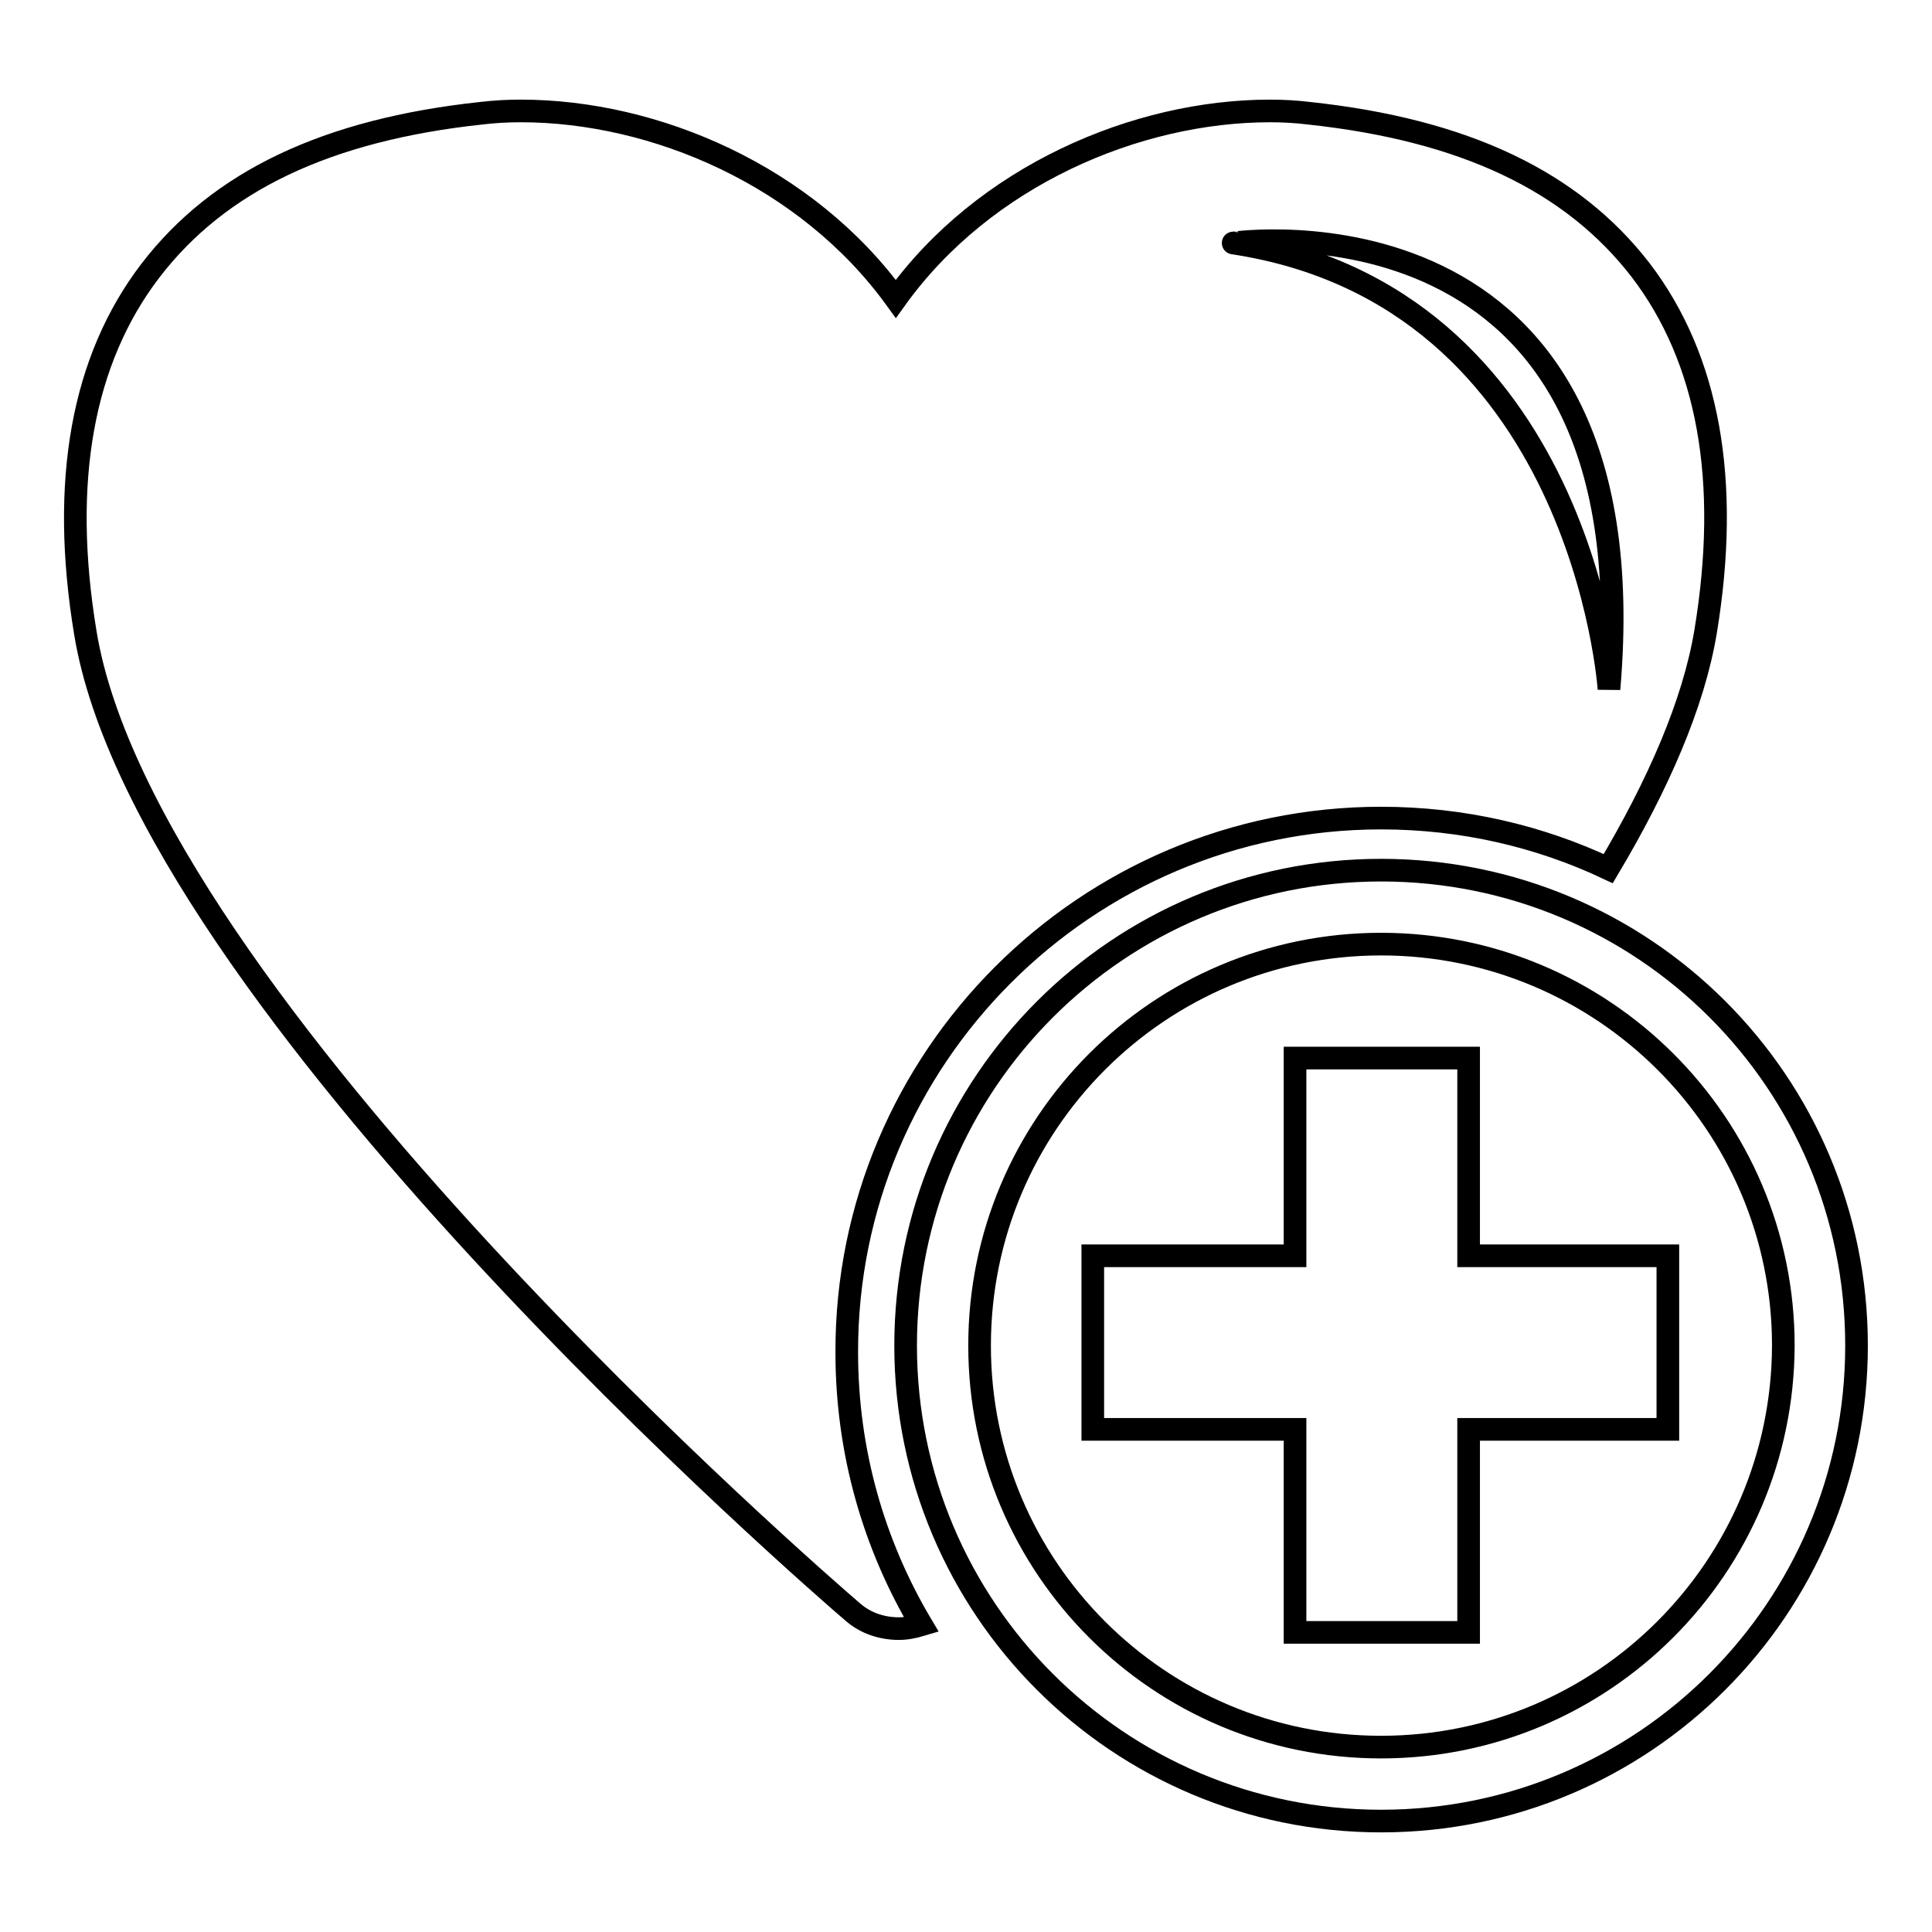 <?xml version="1.0" encoding="utf-8"?>
<!-- Svg Vector Icons : http://www.onlinewebfonts.com/icon -->
<!DOCTYPE svg PUBLIC "-//W3C//DTD SVG 1.1//EN" "http://www.w3.org/Graphics/SVG/1.1/DTD/svg11.dtd">
<svg version="1.1" xmlns="http://www.w3.org/2000/svg" xmlns:xlink="http://www.w3.org/1999/xlink" x="0px" y="0px" viewBox="0 0 256 256" enable-background="new 0 0 256 256" xml:space="preserve">
<g><g><path stroke-width="3" fill-opacity="0" stroke="#000000"  d="M183,108.4c10.8,0,21,2.4,30.1,6.7c6.6-11.1,11.3-21.8,12.9-31.4c3.3-20,0.4-36.1-8.6-47.9C208.3,24,194,17.2,173.4,15c-1.6-0.2-3.4-0.3-5.1-0.3c-17.7,0-37.9,8.6-49.6,24.9C106.9,23.3,86.8,14.7,69,14.7c-1.8,0-3.5,0.1-5.2,0.3C43.3,17.2,29,24,19.9,35.9c-9,11.8-11.9,27.9-8.6,47.9c7.9,48.6,97.8,126.5,101.7,129.8c1.7,1.5,3.9,2.2,6.1,2.2c1,0,2-0.2,3-0.5c-6.3-10.6-9.9-22.9-9.9-36.1C112.1,140.2,143.9,108.4,183,108.4z M213.2,91.3c0,0-3.5-52.1-49.8-59.1C163.3,32.2,219,24.1,213.2,91.3z M183,115.3c-34.8,0-63,28.2-63,63c0,34.8,28.2,63,63,63c34.8,0,63-28.2,63-63C246,143.4,217.8,115.3,183,115.3z M183,231.5c-29.4,0-53.2-23.8-53.2-53.2c0-29.4,23.8-53.2,53.2-53.2c29.4,0,53.3,23.8,53.3,53.2C236.2,207.7,212.4,231.5,183,231.5z M221,166.4v23h-26.4v26.9h-23v-26.9h-26.8v-23h26.8v-26.2h23v26.2H221z"/></g></g>
</svg>